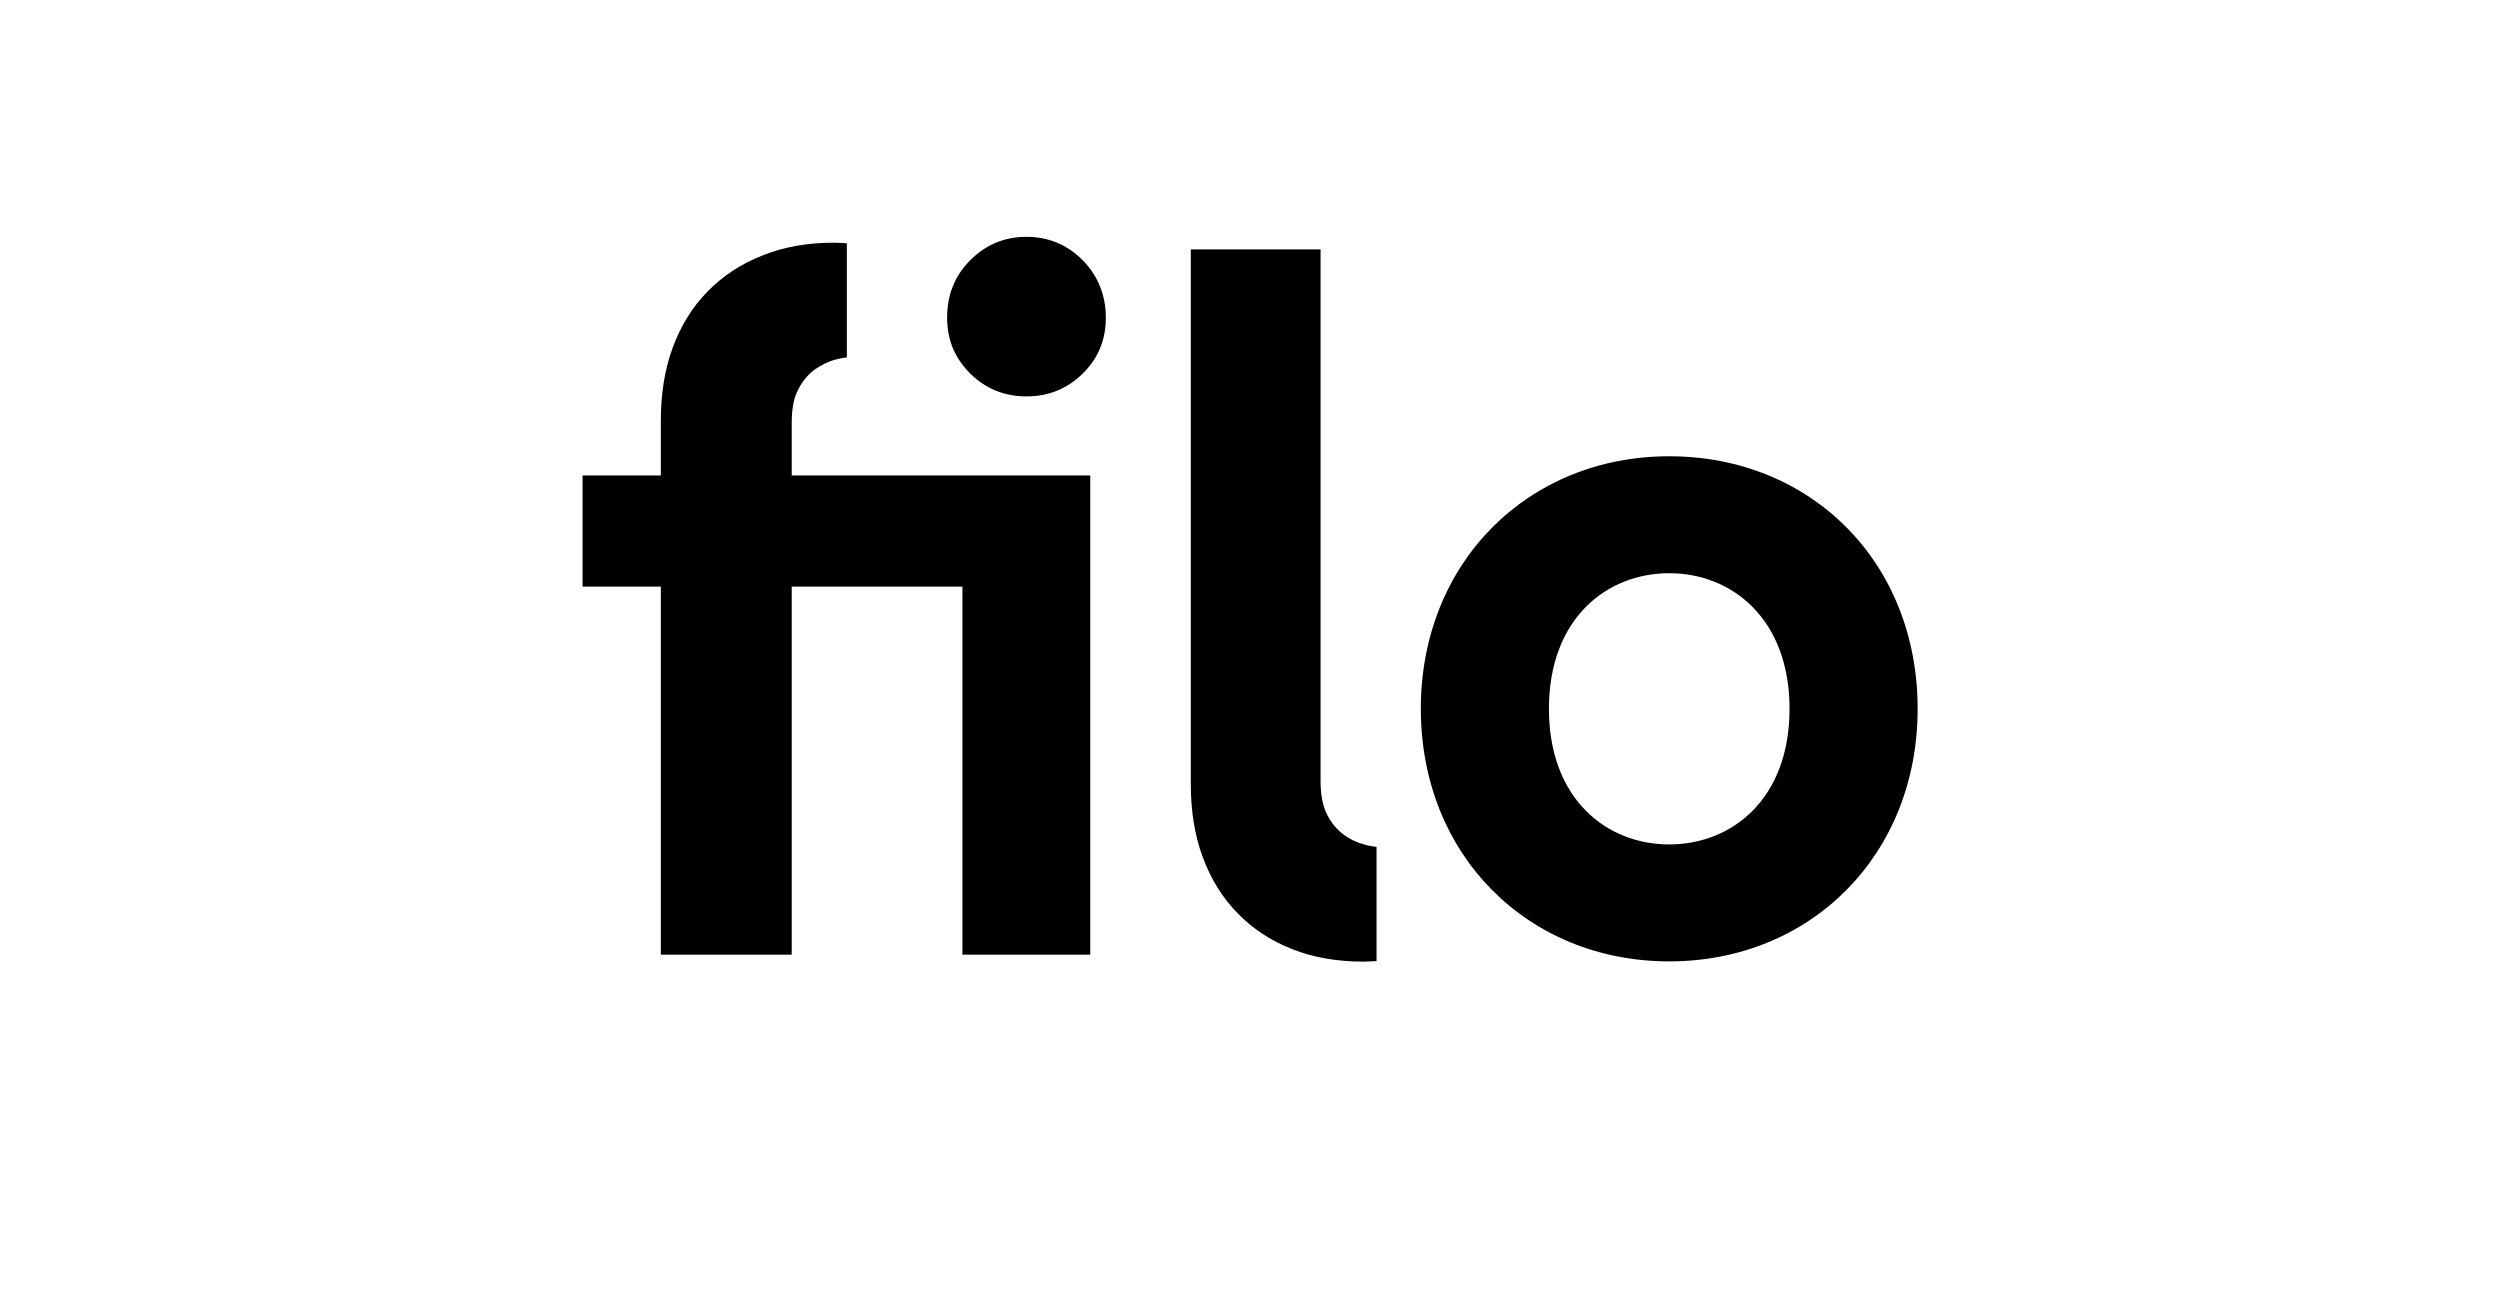<svg width="534" height="280" viewBox="0 0 534 280" fill="none" xmlns="http://www.w3.org/2000/svg">
<path d="M291.531 180.43C292.364 180.668 293.256 180.787 294.03 180.906V205.292C293.137 205.292 292.245 205.411 291.293 205.411C285.642 205.411 280.526 204.519 276.006 202.734C271.485 200.95 267.559 198.392 264.347 195.062C261.075 191.731 258.636 187.746 256.911 183.106C255.186 178.467 254.353 173.233 254.353 167.404V53.266H282.073V166.869C282.073 169.783 282.549 172.162 283.441 173.947C284.334 175.731 285.523 177.159 286.951 178.229C288.379 179.3 289.925 180.014 291.591 180.43M219.257 50.589C214.557 50.589 210.572 52.255 207.241 55.585C203.91 58.916 202.304 63.02 202.304 67.838C202.304 72.656 203.969 76.522 207.241 79.793C210.572 83.064 214.557 84.67 219.257 84.67C223.956 84.67 227.942 83.064 231.273 79.793C234.604 76.522 236.21 72.537 236.21 67.838C236.21 63.139 234.544 58.916 231.273 55.585C227.942 52.255 223.956 50.589 219.257 50.589ZM169.111 90.321C169.111 87.406 169.527 85.027 170.479 83.243C171.371 81.458 172.561 80.031 173.989 78.96C175.416 77.949 176.963 77.176 178.628 76.76C179.402 76.581 180.175 76.403 180.889 76.343V51.957C180.056 51.957 179.283 51.838 178.391 51.838H178.331C178.331 51.838 178.212 51.838 178.153 51.838C172.501 51.838 167.386 52.73 162.865 54.574C158.285 56.359 154.418 58.916 151.146 62.247C147.875 65.578 145.436 69.563 143.711 74.202C141.986 78.841 141.153 84.075 141.153 89.904V101.562H124.438V125.294H141.153V203.924H168.873H169.111V125.294H205.575V203.924H232.879V101.562H169.111V90.321ZM409.609 151.405C409.609 182.631 386.767 205.351 356.548 205.351C326.33 205.351 303.488 182.631 303.488 151.405C303.488 120.179 326.33 97.458 356.548 97.458C386.767 97.458 409.609 120 409.609 151.405ZM382.246 151.405C382.246 132.193 369.933 122.439 356.548 122.439C343.164 122.439 330.851 132.134 330.851 151.405C330.851 170.676 343.164 180.37 356.548 180.37C369.933 180.37 382.246 170.676 382.246 151.405Z" fill="black"/>
</svg>
